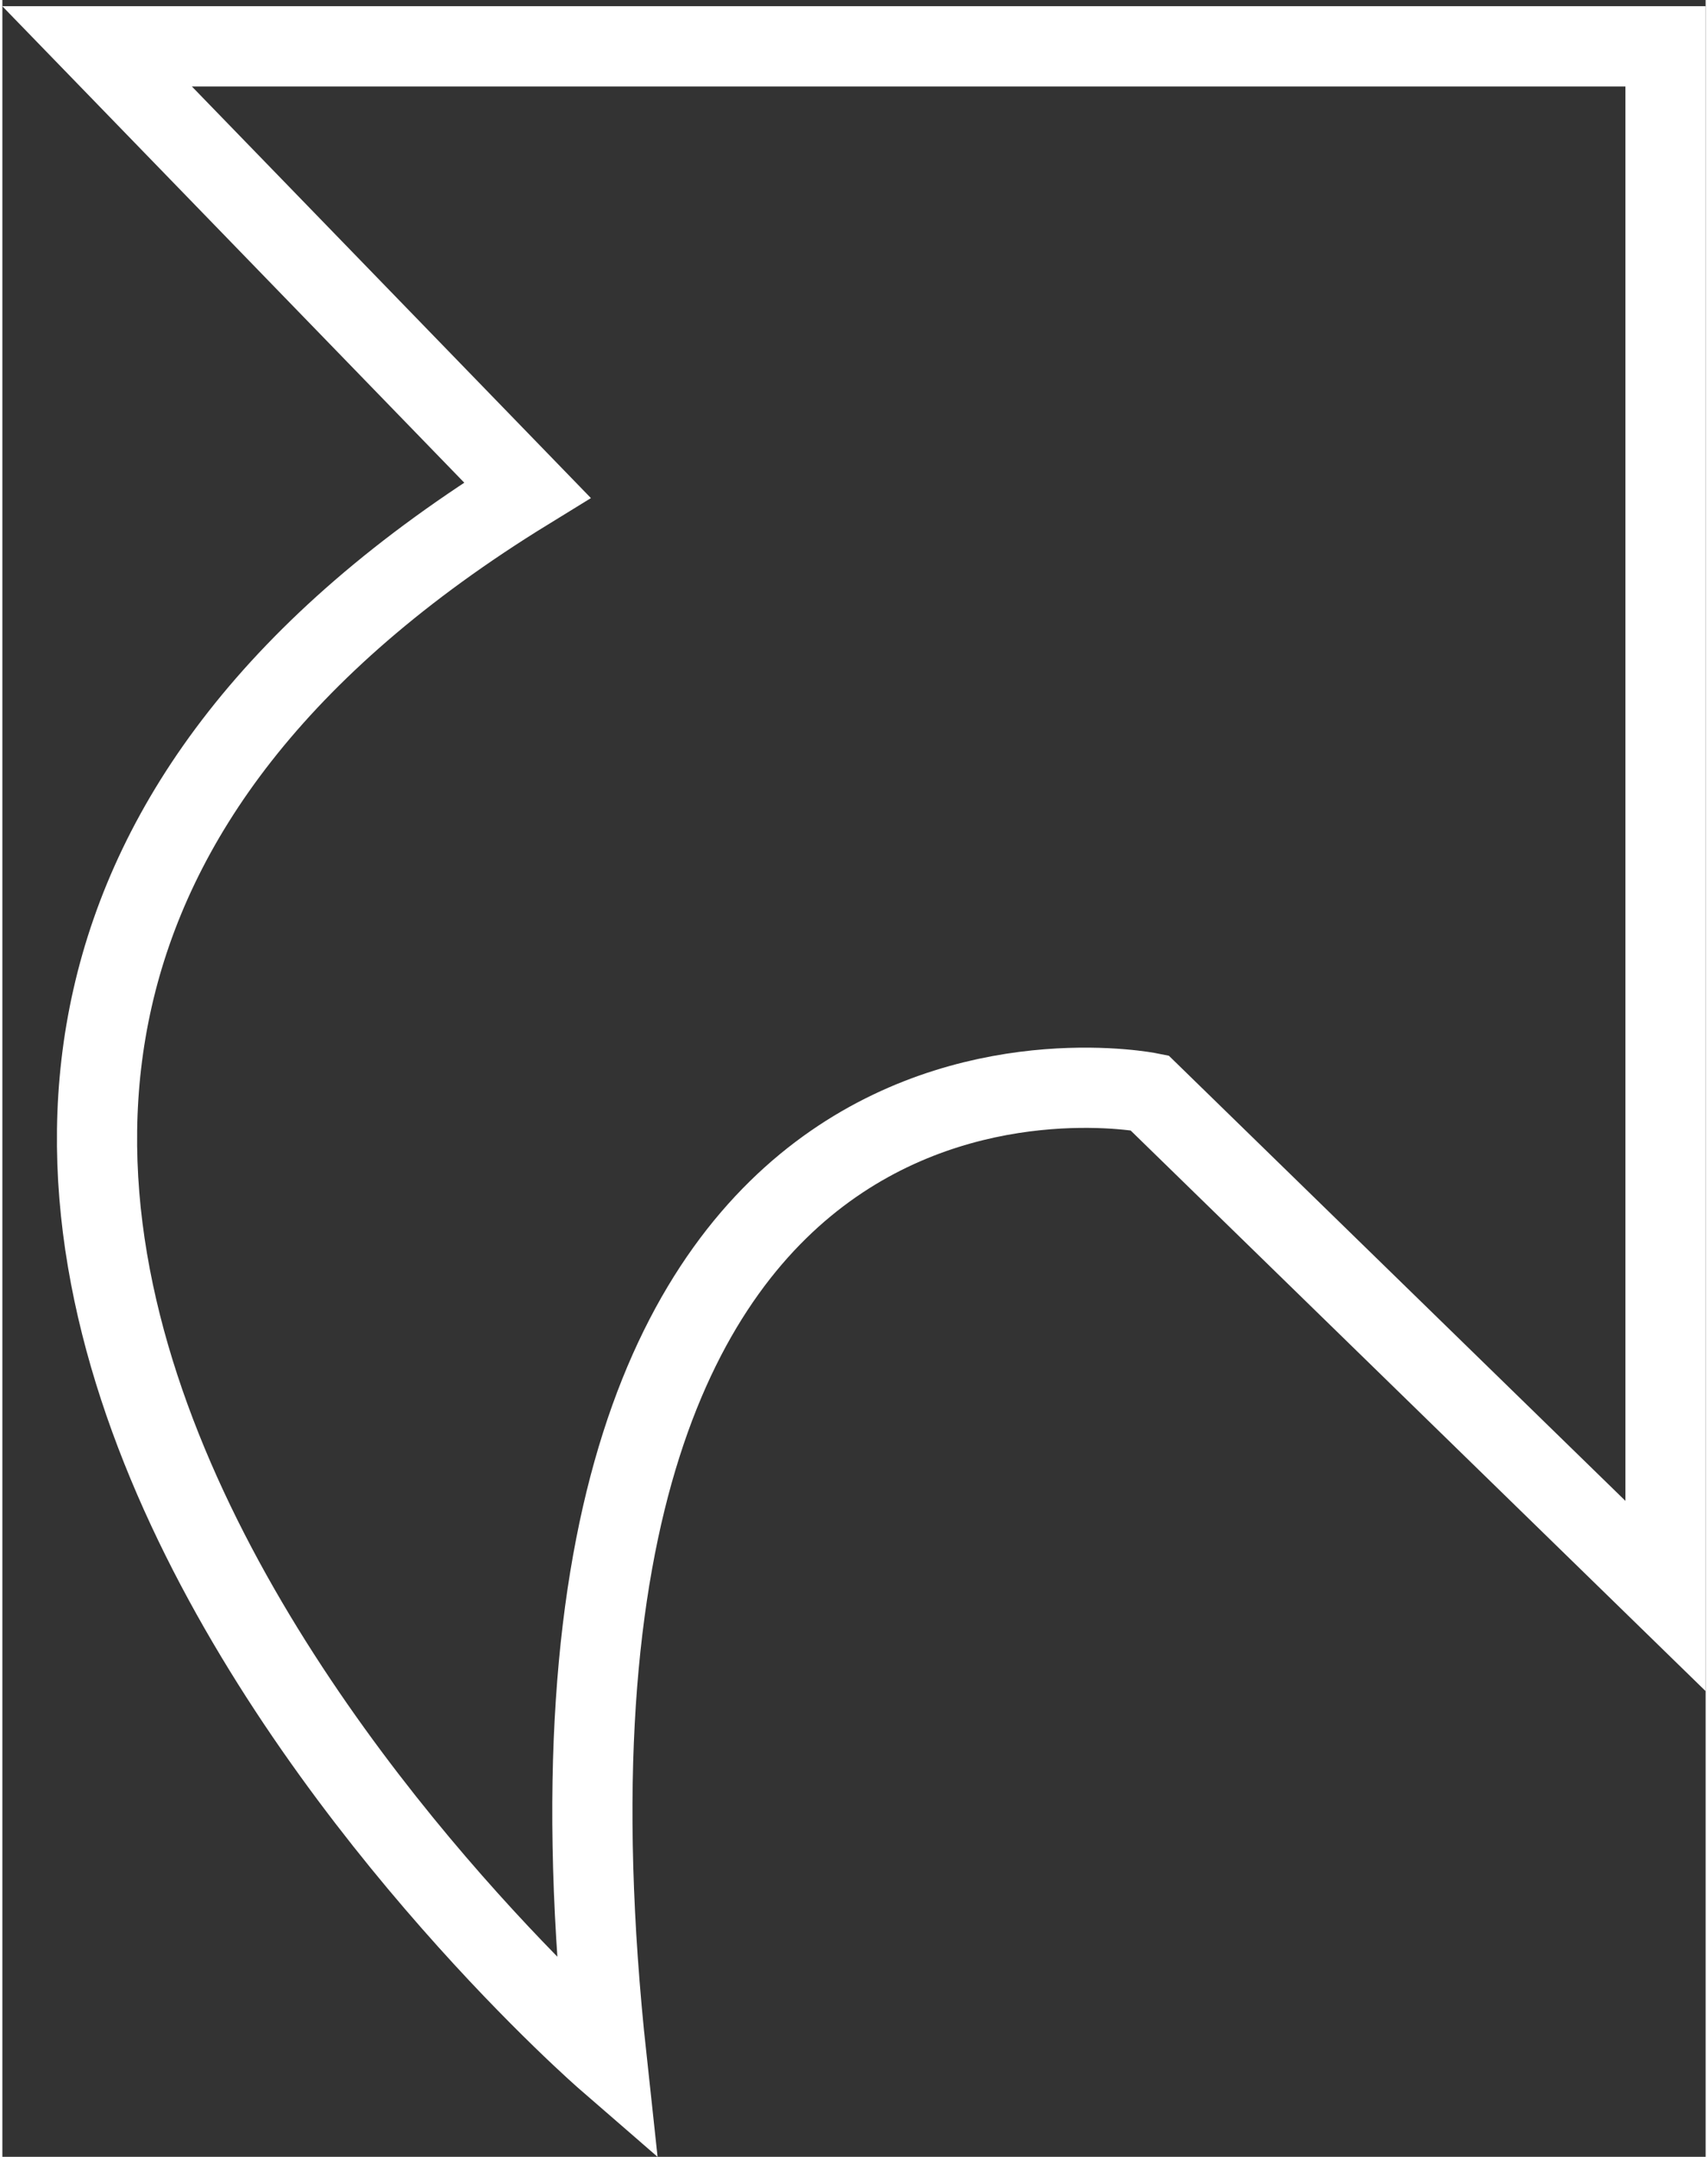 <?xml version="1.0"?>
<svg xmlns="http://www.w3.org/2000/svg" id="Ebene_1" data-name="Ebene 1" viewBox="0 0 169.92 215.02" width="42" height="53"><rect x="0" y="0" width="169.92" height="215.02" fill="#333333" stroke="none"/><defs><style>.cls-1,.cls-2{fill:none;}.cls-2{stroke:#fff;stroke-miterlimit:10;stroke-width:8px;}</style></defs><title>Zeichenfl&#xE4;che 1</title><rect class="cls-1" x="0.55" width="168.18" height="213.66"/><path class="cls-2" d="M60.29,205.33S-48.64,110.92,52.37,48.86L9.45,4.62H165.92V159.11l-51.49-50.17S48.41,95.73,60.29,205.33Z"/></svg>
